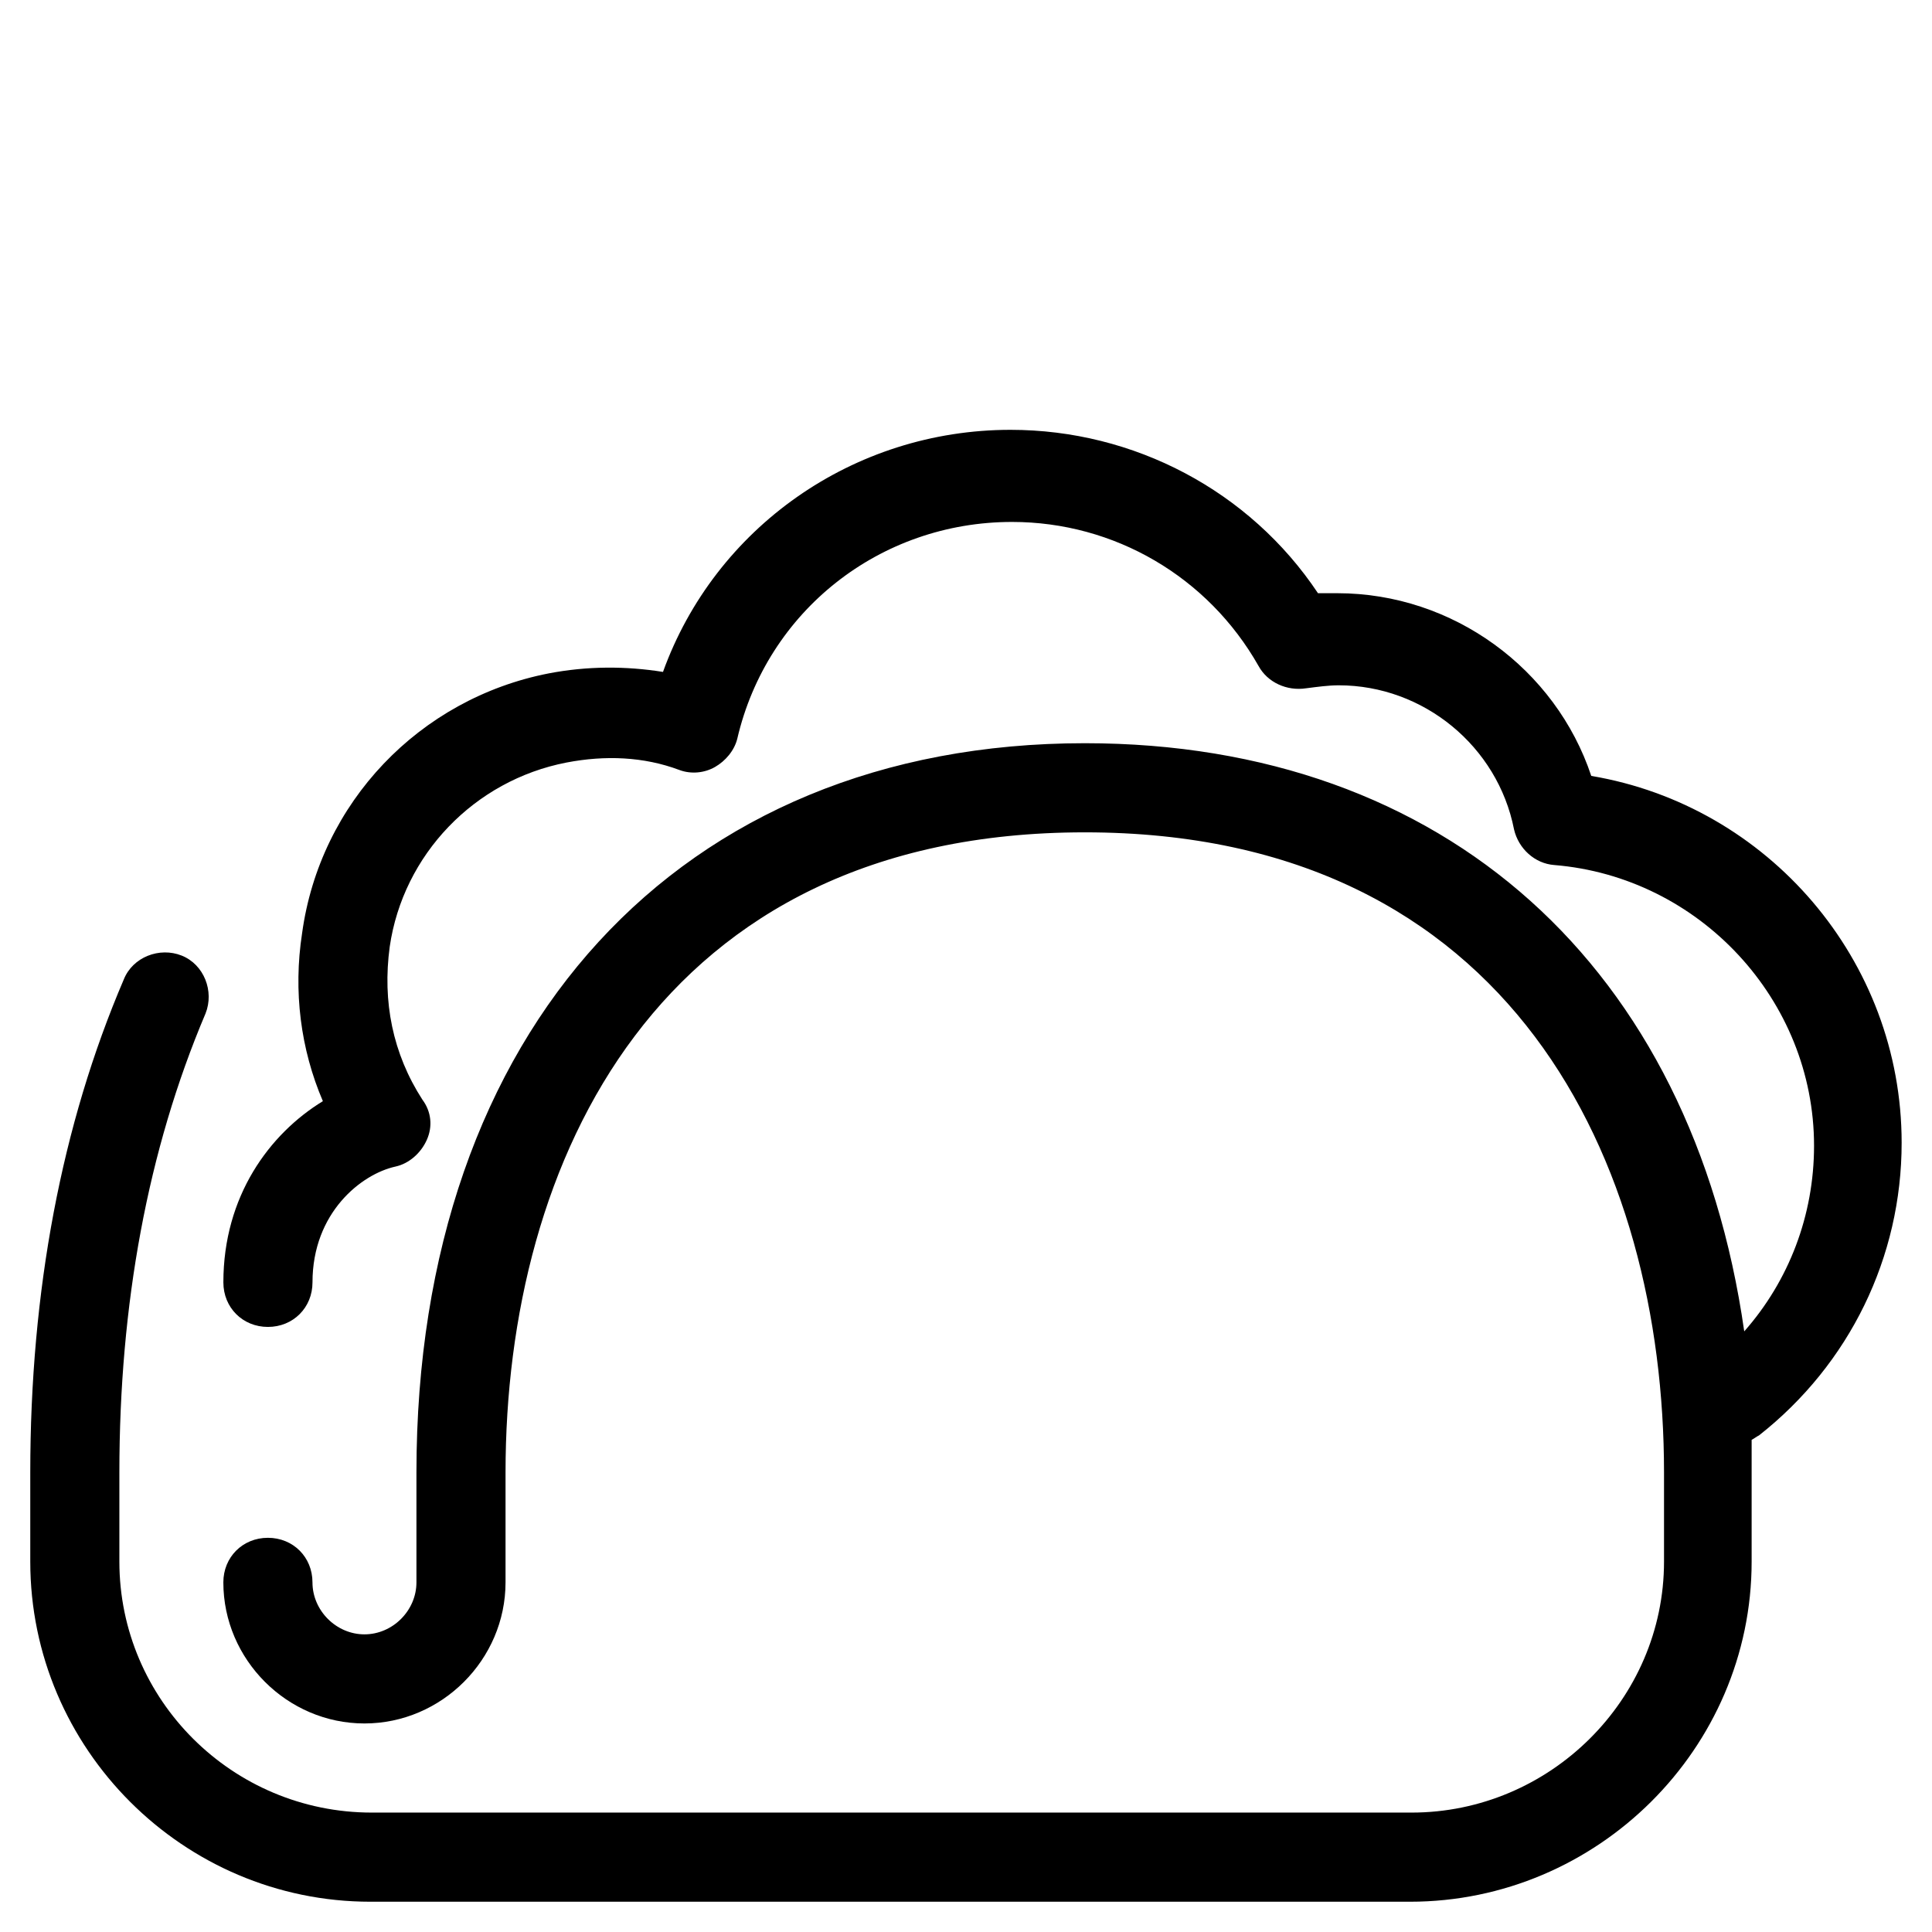 <?xml version="1.0" encoding="UTF-8"?>
<!-- Uploaded to: SVG Repo, www.svgrepo.com, Generator: SVG Repo Mixer Tools -->
<svg fill="#000000" width="800px" height="800px" version="1.1" viewBox="144 144 512 512" xmlns="http://www.w3.org/2000/svg">
 <path d="m565.7 349.62c-9.445-28.34-36.602-48.414-67.305-48.414h-5.117c-18.105-27.16-48.805-43.297-81.477-43.297-41.723 0-78.328 25.977-92.102 64.156-9.84-1.574-20.074-1.574-30.309 0.395-34.242 6.691-60.613 34.246-65.336 68.883-2.363 15.352-0.395 30.699 5.512 44.477-14.168 8.66-26.371 25.191-26.371 48.02 0 6.691 5.117 11.809 11.809 11.809 6.691 0 11.809-5.117 11.809-11.809 0-18.5 12.988-28.734 22.043-30.699 3.543-0.789 6.691-3.543 8.266-7.086s1.18-7.477-1.18-10.629c-7.871-12.203-10.629-25.977-8.66-40.539 3.543-24.402 22.434-44.082 46.84-48.805 10.234-1.969 20.469-1.574 29.914 1.969 3.148 1.18 6.691 0.789 9.445-0.789 2.754-1.574 5.117-4.328 5.902-7.477 7.871-33.852 37.785-57.465 72.816-57.465 27.16 0 51.957 14.562 65.336 38.18 2.363 4.328 7.477 6.691 12.594 5.902 3.148-0.395 5.902-0.789 8.66-0.789 22.434 0 42.117 16.137 46.445 38.18 1.18 5.117 5.512 9.055 10.629 9.445 38.574 3.148 68.879 35.816 68.879 74.391 0 18.5-6.691 35.816-18.5 49.199-13.777-96.434-79.113-155.87-174.76-155.87-107.45 0-177.12 75.965-177.12 193.26v29.125c0 7.477-6.297 13.777-13.777 13.777-7.477 0-13.777-6.297-13.777-13.777 0-6.691-5.117-11.809-11.809-11.809s-11.809 5.117-11.809 11.809c0 20.469 16.926 37.391 37.391 37.391 20.469 0 37.391-16.926 37.391-37.391v-29.125c0.004-82.262 40.152-169.64 153.51-169.64 113.36 0 153.5 87.773 153.5 169.64v23.617c0 36.605-30.309 66.52-66.914 66.52h-275.52c-37 0-66.914-29.914-66.914-66.52v-23.617c0-44.477 7.477-85.41 22.828-121.62 2.363-5.902-0.395-12.988-6.297-15.352-5.902-2.363-12.988 0.395-15.352 6.297-16.527 38.574-24.793 82.656-24.793 130.68v23.617c0 49.594 40.539 90.137 90.133 90.137h275.52c49.594 0 90.527-40.539 90.527-90.133v-23.617-8.66c0.789-0.395 1.18-0.789 1.969-1.18 24.008-18.895 37.785-47.23 37.785-77.539 0.004-48.414-35.422-89.352-82.262-97.223z"/>
</svg>